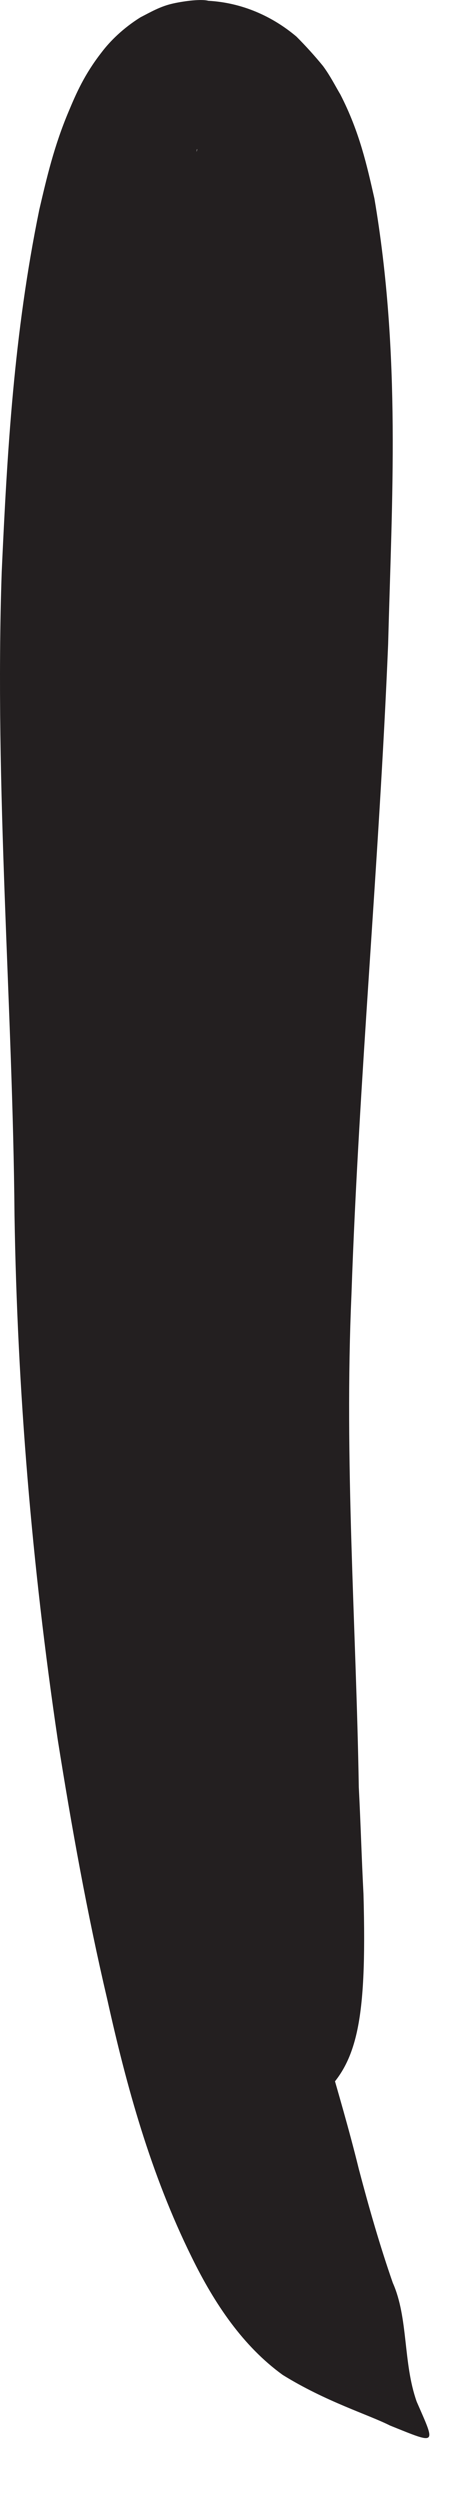<?xml version="1.0" encoding="utf-8"?>
<svg xmlns="http://www.w3.org/2000/svg" fill="none" height="100%" overflow="visible" preserveAspectRatio="none" style="display: block;" viewBox="0 0 3 16" width="100%">
<path d="M1.182 2.406C1.17 2.07 1.141 1.729 1.088 1.464C1.07 1.323 1.011 1.241 1.023 1.217C1.094 1.176 1.159 1.123 1.206 1.046C1.235 1.011 1.253 0.999 1.264 0.958C1.264 0.94 1.253 0.993 1.264 0.999V1.005C1.264 0.499 1.264 0.864 1.264 0.752C1.264 0.752 1.276 0.793 1.288 0.799C1.317 0.852 1.382 0.917 1.494 1.011C1.518 1.029 1.547 1.046 1.576 1.064L1.659 1.123C1.641 1.152 1.618 1.193 1.6 1.258C1.559 1.382 1.518 1.535 1.488 1.694C1.423 2.017 1.382 2.364 1.353 2.718C1.312 3.235 1.329 3.759 1.312 4.289C1.288 5.219 1.294 6.16 1.329 7.096C1.353 8.037 1.4 8.973 1.488 9.909C1.57 10.738 1.706 11.568 1.894 12.368C2.006 12.886 2.177 13.38 2.3 13.881C2.365 14.128 2.436 14.375 2.518 14.61C2.618 14.834 2.583 15.122 2.671 15.37C2.794 15.652 2.806 15.646 2.5 15.523C2.359 15.452 2.088 15.37 1.812 15.199C1.559 15.016 1.376 14.746 1.229 14.446C0.964 13.91 0.811 13.351 0.688 12.798C0.558 12.245 0.458 11.686 0.37 11.133C0.205 10.02 0.111 8.902 0.093 7.778C0.082 6.437 -0.036 5.048 0.011 3.659C0.046 2.894 0.088 2.141 0.252 1.341C0.299 1.14 0.346 0.935 0.441 0.711C0.488 0.599 0.541 0.476 0.652 0.334C0.705 0.264 0.788 0.181 0.9 0.111C0.97 0.075 1.029 0.04 1.111 0.022C1.188 0.005 1.294 -0.007 1.335 0.005C1.553 0.017 1.747 0.105 1.9 0.234C1.959 0.293 2.018 0.358 2.071 0.423C2.118 0.487 2.147 0.546 2.182 0.605C2.306 0.846 2.353 1.064 2.4 1.27C2.571 2.276 2.512 3.194 2.488 4.124C2.43 5.525 2.3 6.913 2.253 8.284C2.206 9.35 2.283 10.397 2.3 11.439C2.312 11.668 2.318 11.892 2.33 12.121C2.353 12.969 2.288 13.239 2.012 13.451C1.947 13.498 1.888 13.563 1.829 13.592C1.629 13.704 1.37 13.363 1.241 12.71C0.835 10.774 0.947 8.743 1.041 6.749C1.111 5.271 1.241 3.777 1.182 2.382H1.217L1.182 2.406Z" fill="#231F20" id="Vector"/>
</svg>